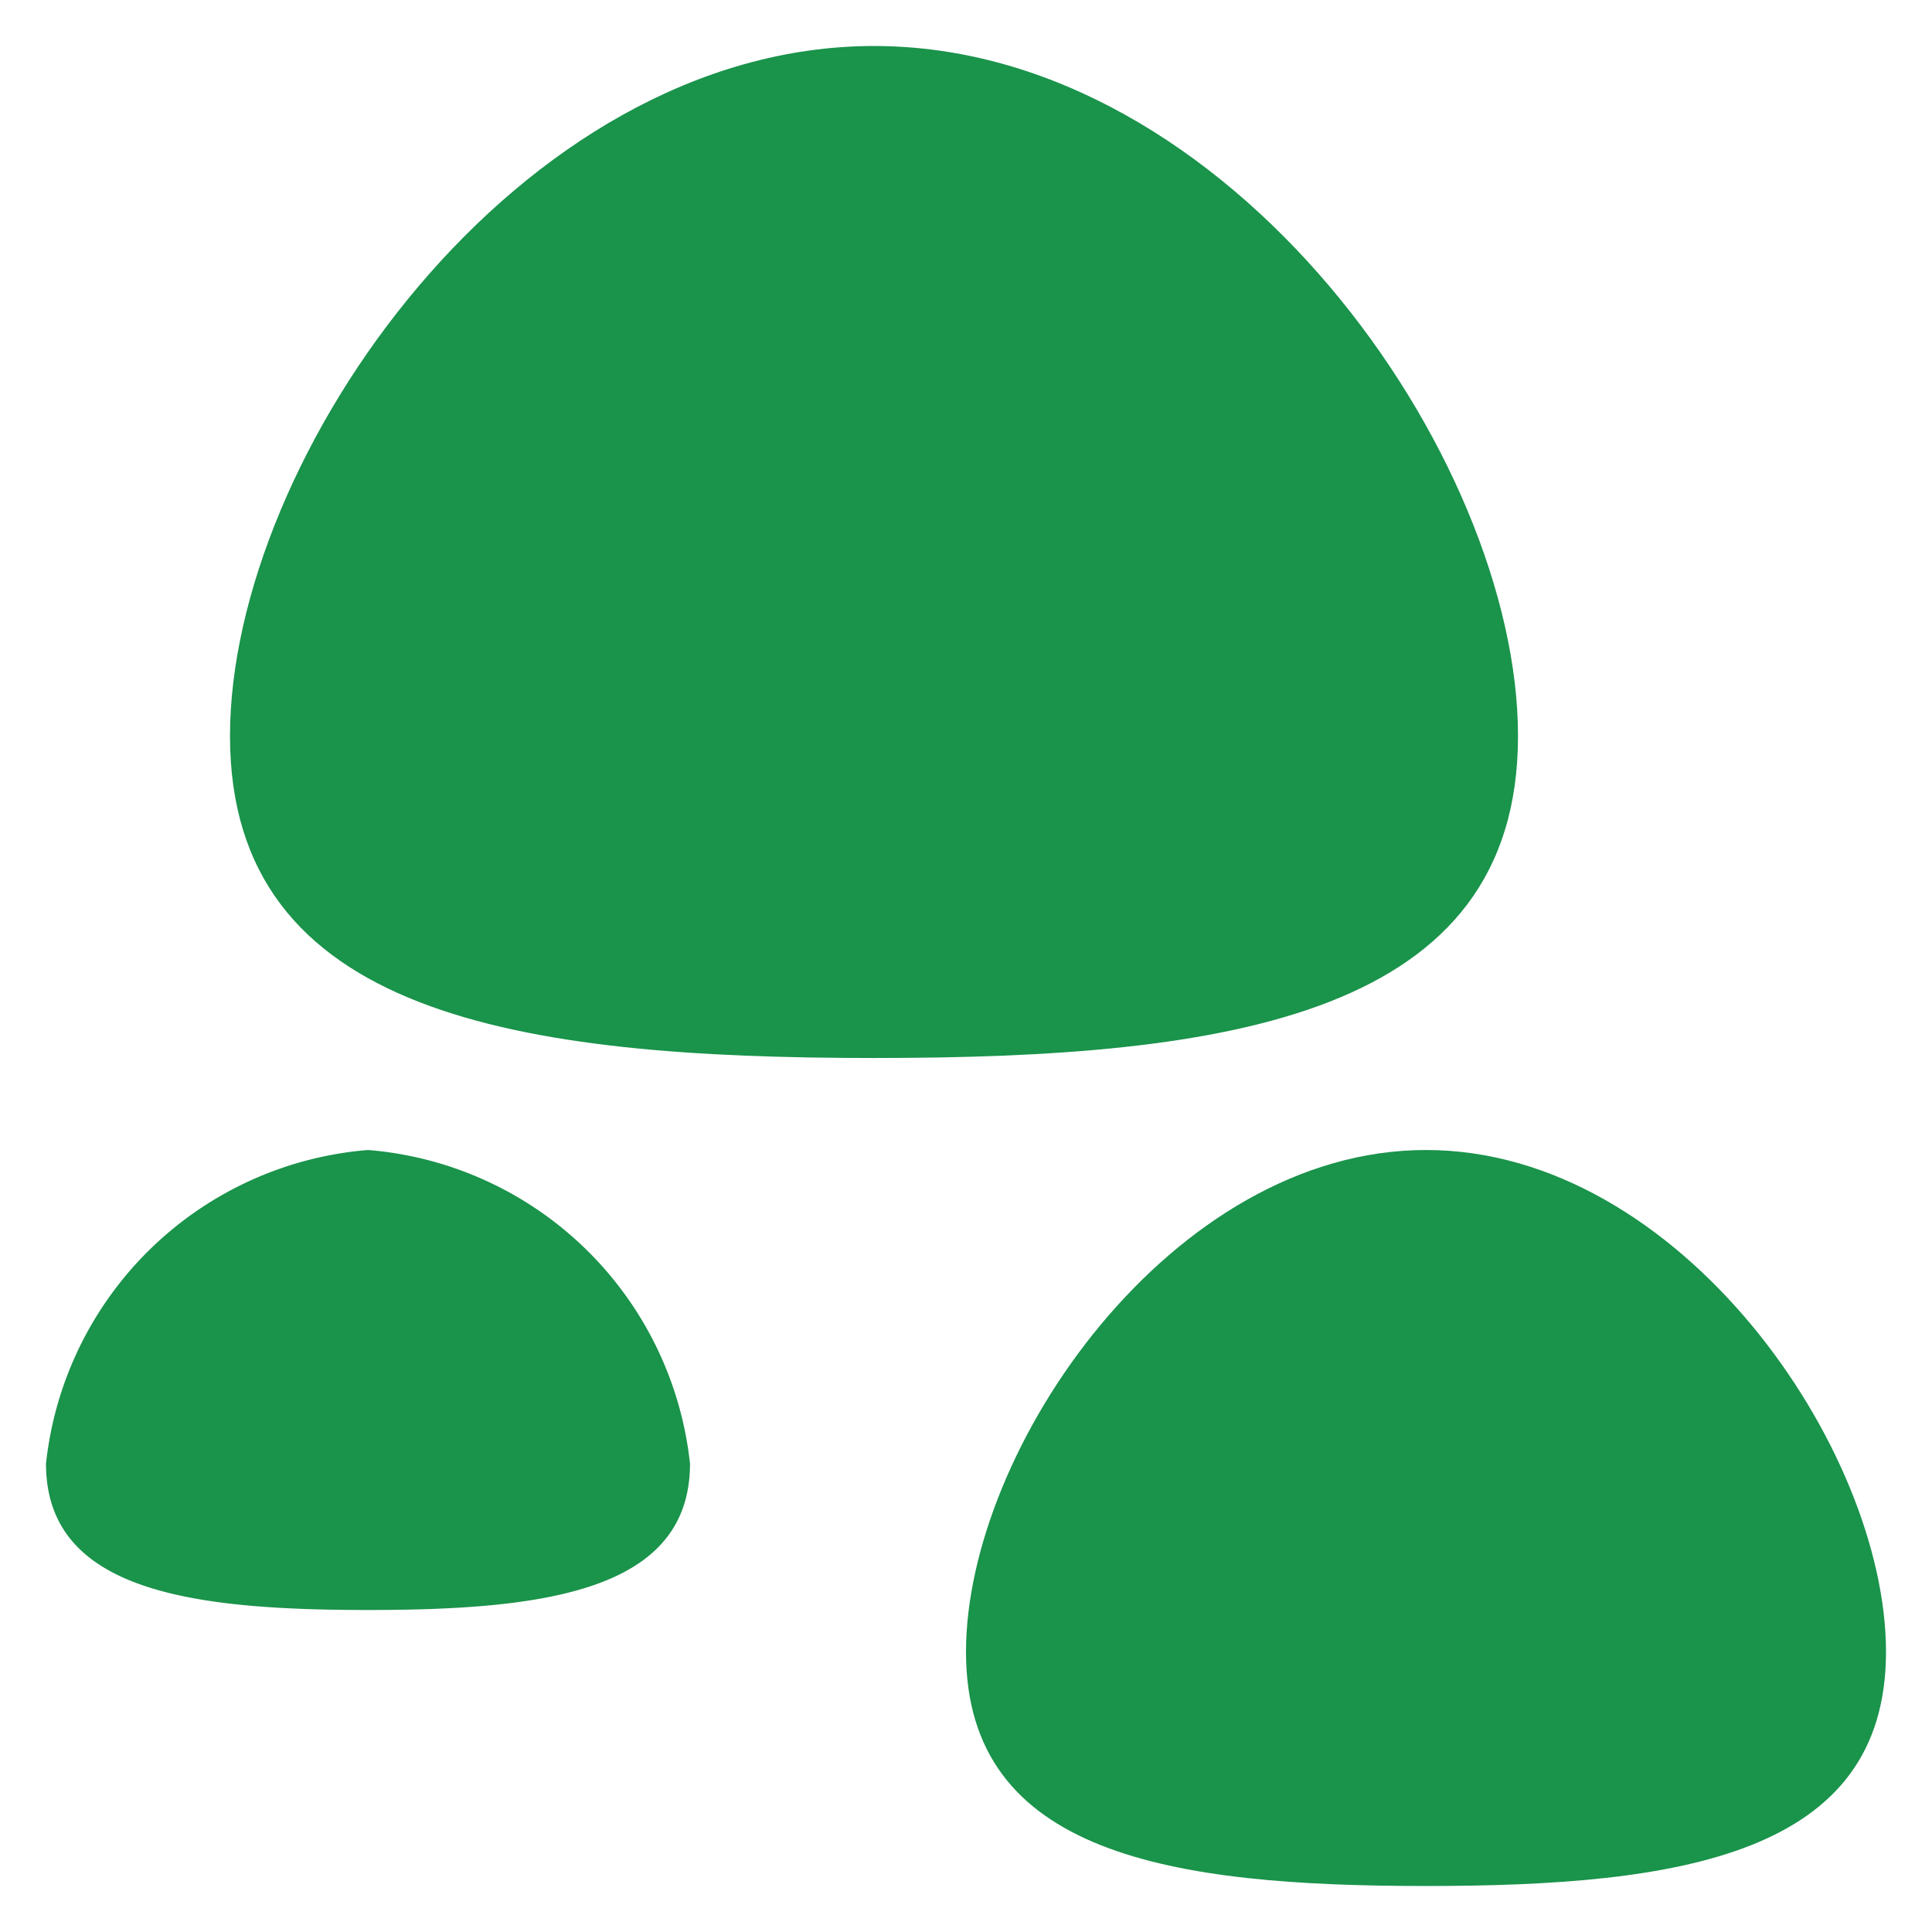 <svg xmlns="http://www.w3.org/2000/svg" width="21" height="21" viewBox="0 0 21 21"><defs><style>.a{fill:#1a934b;stroke:rgba(0,0,0,0);}</style></defs><g transform="translate(0.5 0.5)"><path class="a" d="M16,7.5C16,4.462,12.866,0,9,0S2,4.462,2,7.5,5.134,11,9,11,16,10.538,16,7.5Z"/><path class="a" d="M15,12c-2.761,0-5,3.245-5,5.455S12.239,20,15,20s5-.336,5-2.545S17.761,12,15,12Z"/><path class="a" d="M3.5,12A3.831,3.831,0,0,0,0,15.409C0,16.79,1.567,17,3.5,17S7,16.79,7,15.409A3.831,3.831,0,0,0,3.5,12Z"/></g></svg>